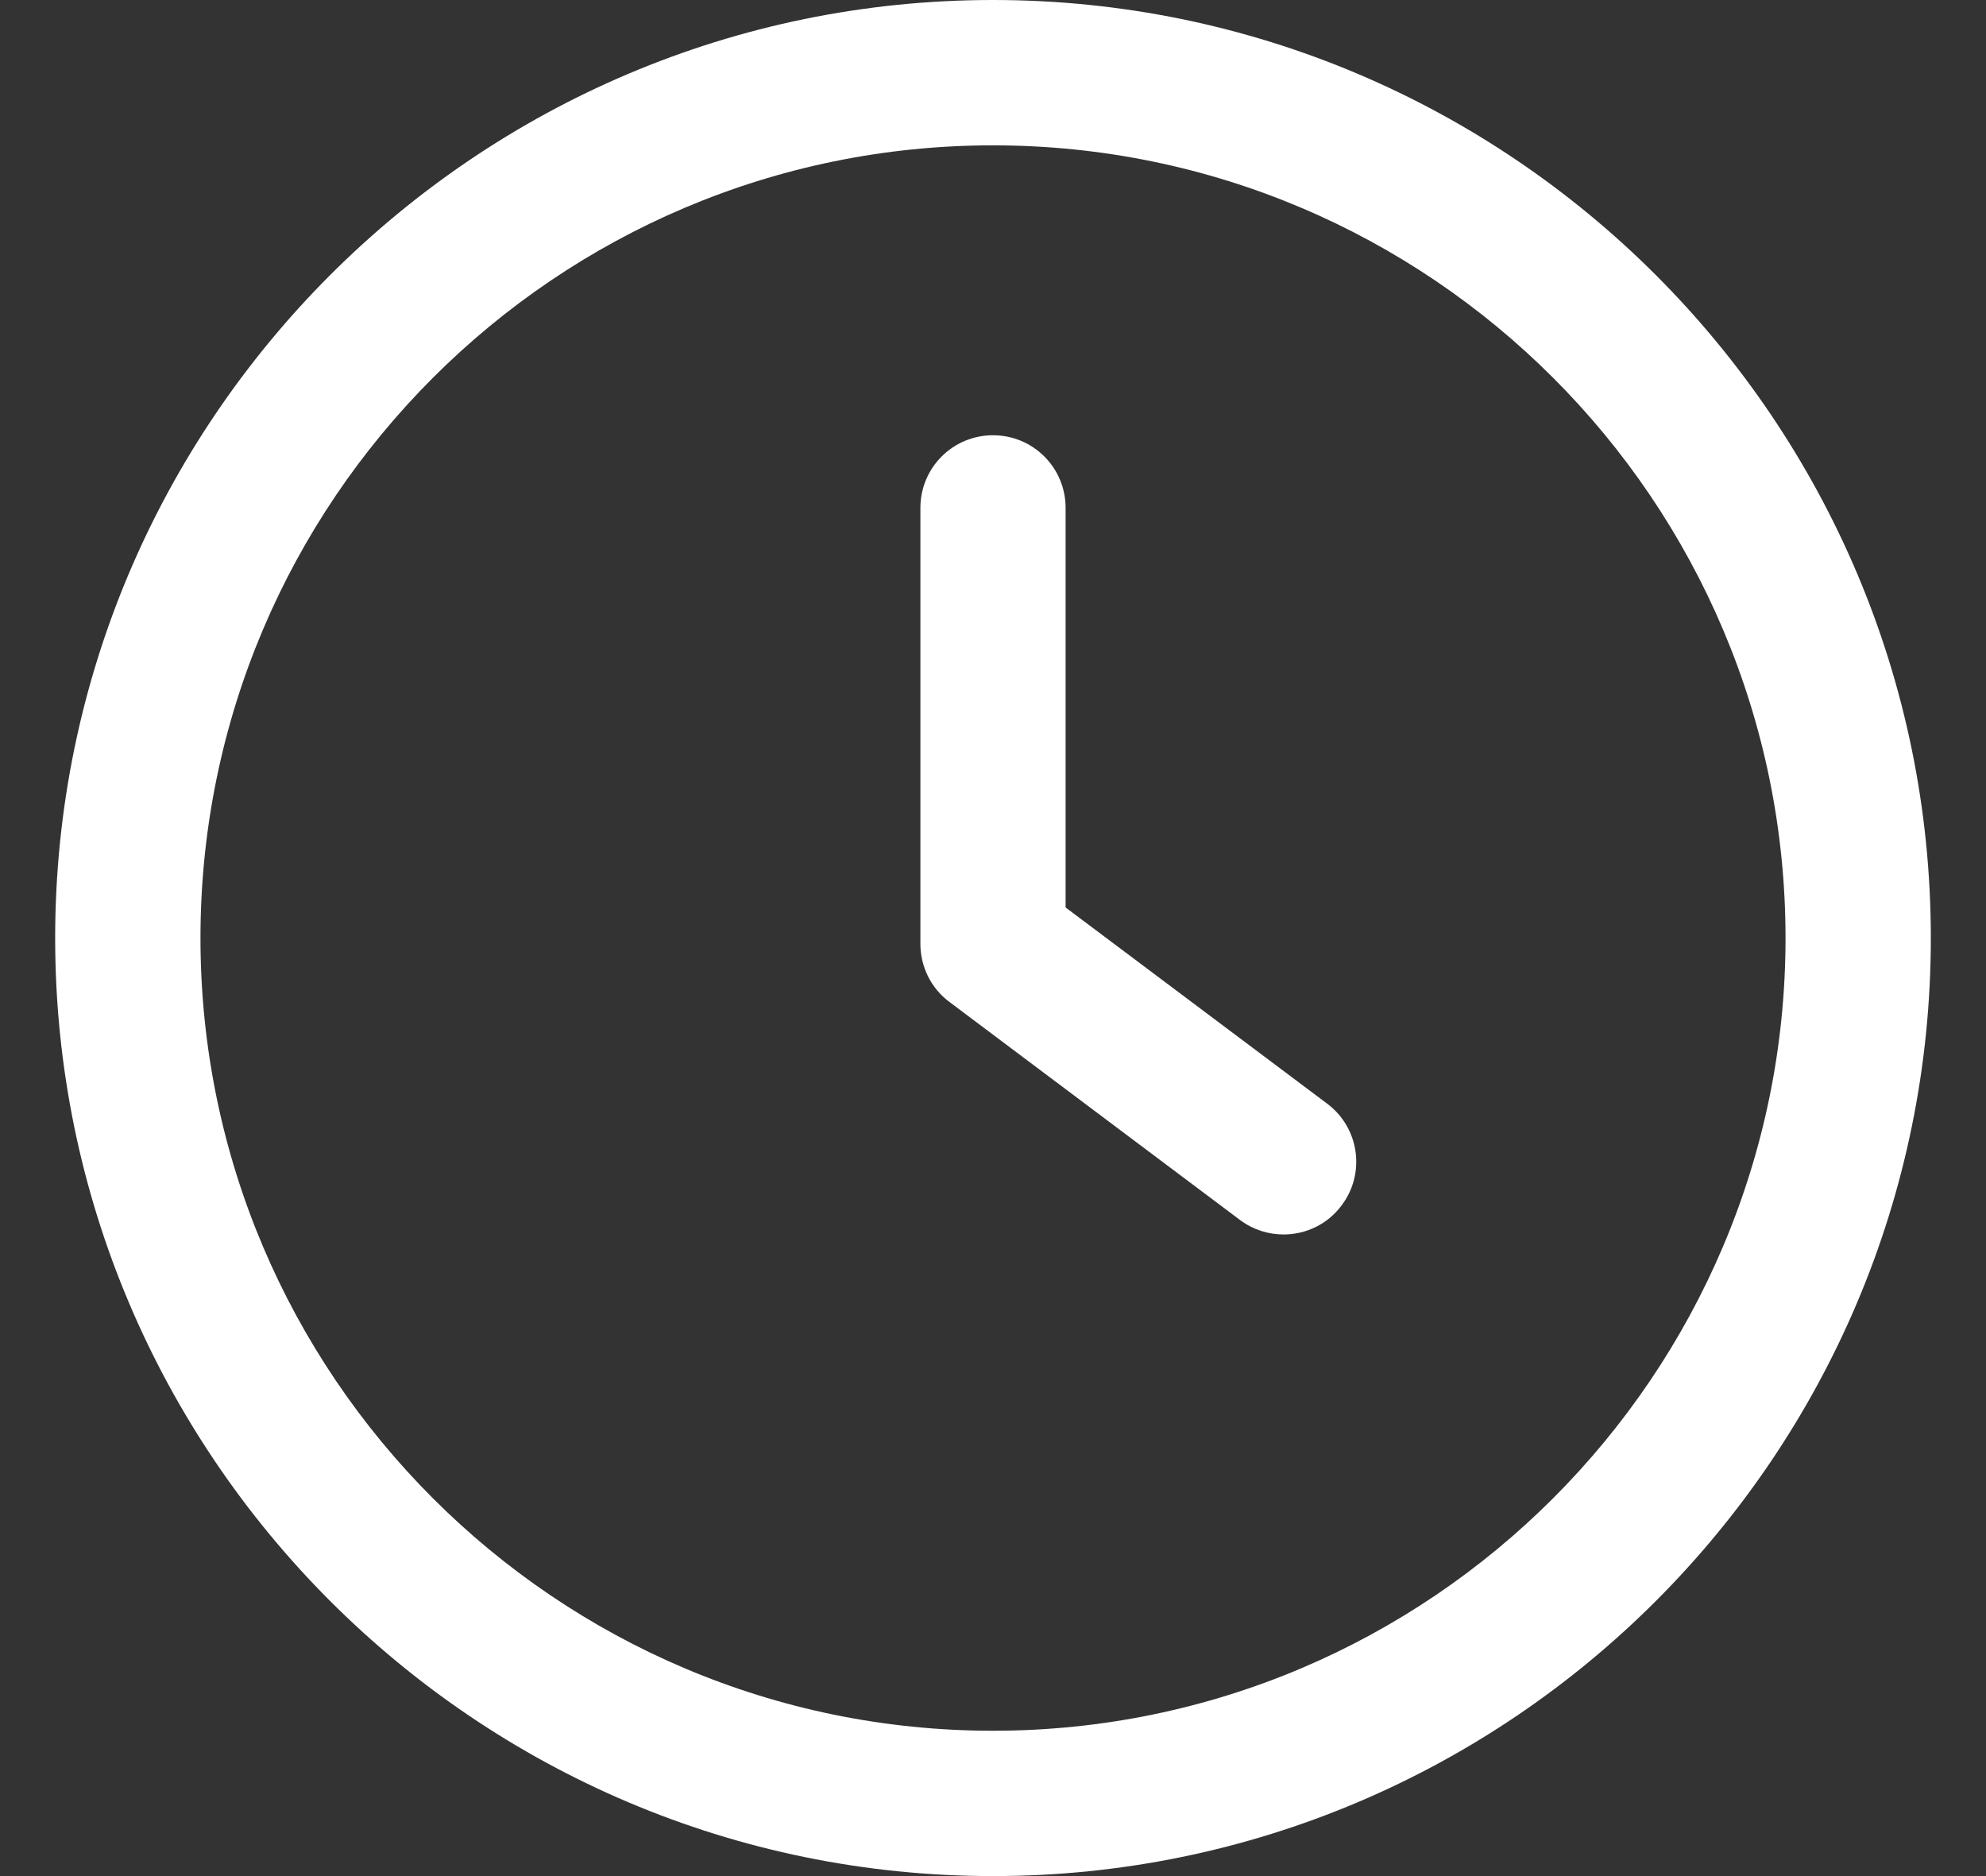 <svg width="18" height="17" viewBox="0 0 18 17" fill="none" xmlns="http://www.w3.org/2000/svg">
<rect x="0" y="0" width="18" height="17" fill="#333333" stroke="none"/>
<g id="fi_992700" clip-path="url(#clip0_1_815)">
<g id="Group">
<g id="Group_2">
<path id="Vector" d="M12.029 10.001L9.658 8.223V4.602C9.658 4.238 9.364 3.944 9 3.944C8.636 3.944 8.342 4.238 8.342 4.602V8.553C8.342 8.76 8.439 8.956 8.605 9.079L11.239 11.055C11.357 11.143 11.495 11.186 11.633 11.186C11.834 11.186 12.031 11.096 12.16 10.922C12.379 10.632 12.32 10.219 12.029 10.001Z" fill="white"/>
</g>
</g>
<g id="Group_3">
<g id="Group_4">
<path id="Vector_2" d="M9 0C4.313 0 0.5 3.813 0.5 8.5C0.5 13.187 4.313 17 9 17C13.687 17 17.5 13.187 17.5 8.5C17.5 3.813 13.687 0 9 0ZM9 15.683C5.04 15.683 1.817 12.46 1.817 8.5C1.817 4.54 5.04 1.317 9 1.317C12.961 1.317 16.183 4.54 16.183 8.5C16.183 12.46 12.96 15.683 9 15.683Z" fill="white"/>
</g>
</g>
</g>
<defs>
<clipPath id="clip0_1_815">
<rect width="17" height="17" fill="white" transform="translate(0.5)"/>
</clipPath>
</defs>
</svg>
